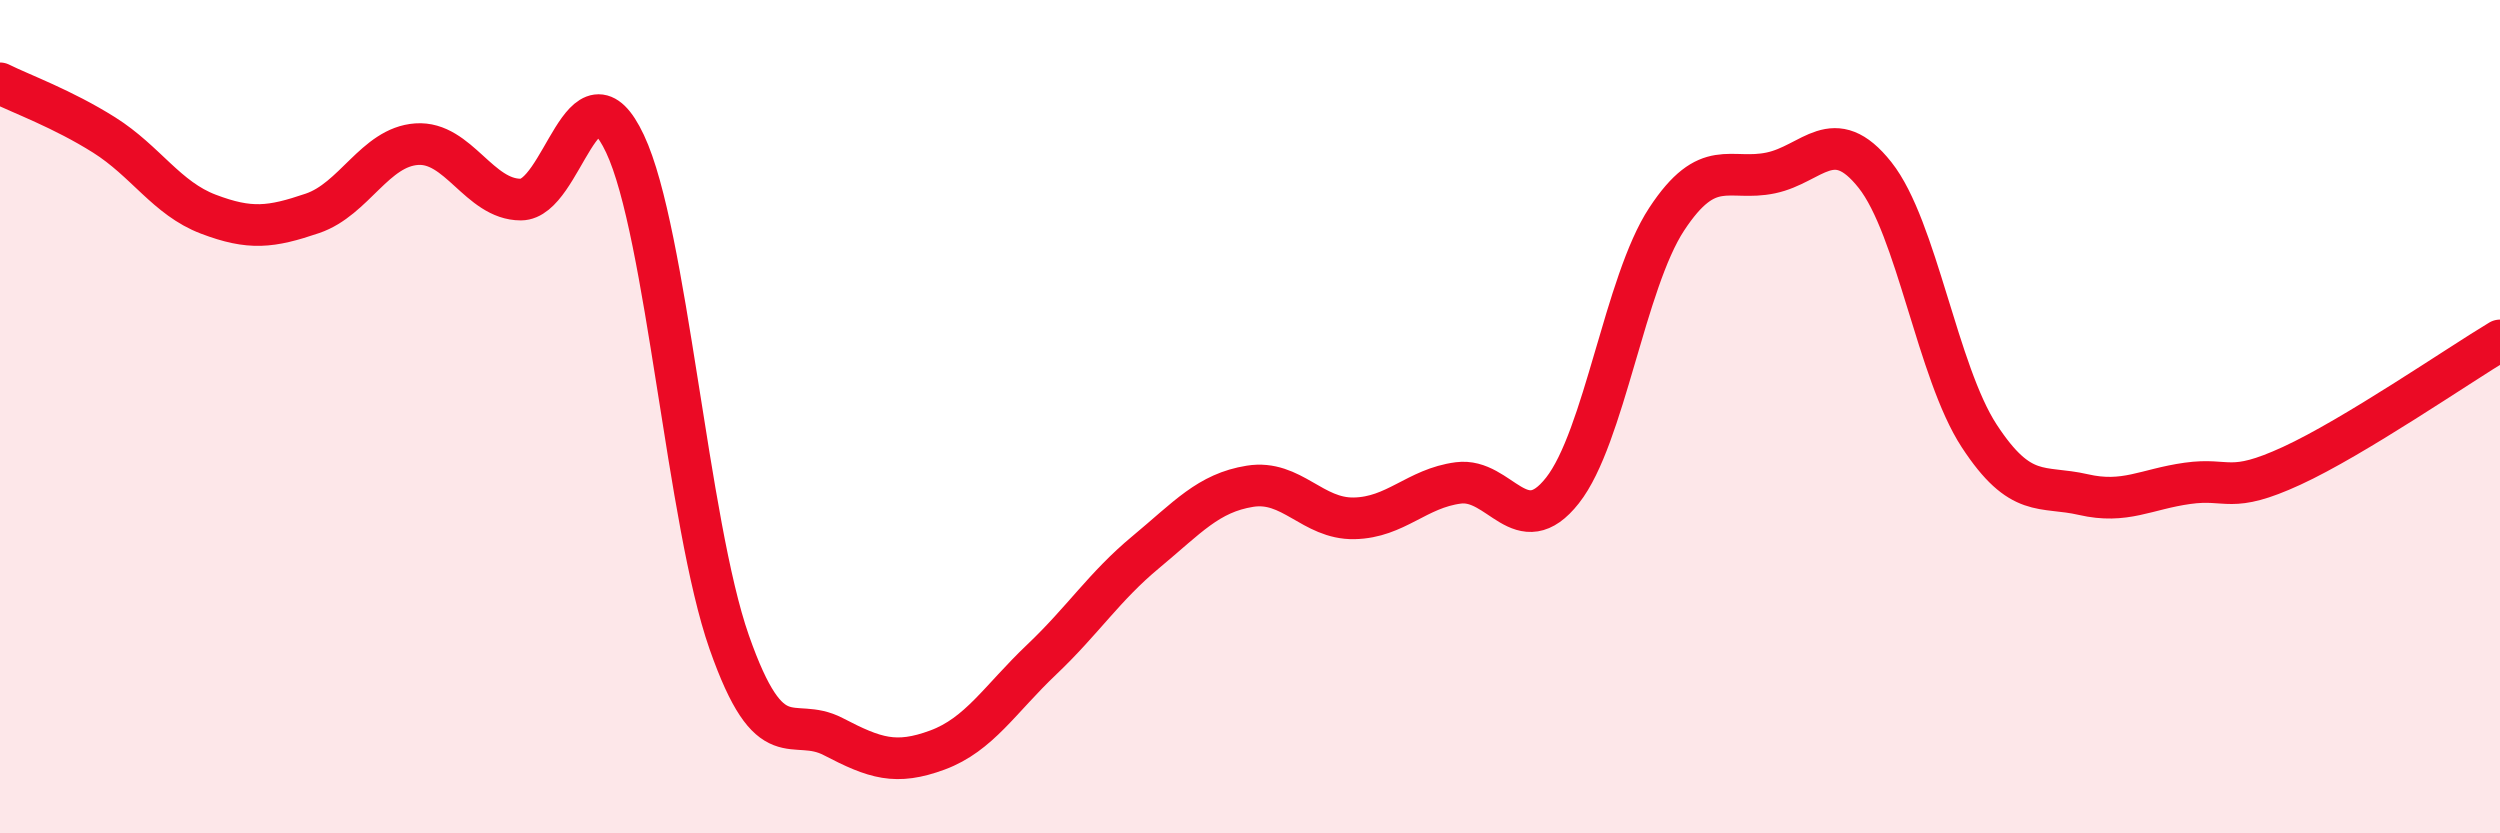 
    <svg width="60" height="20" viewBox="0 0 60 20" xmlns="http://www.w3.org/2000/svg">
      <path
        d="M 0,2 C 0.5,2.25 1.5,2.61 2.5,3.24 C 3.5,3.87 4,4.76 5,5.14 C 6,5.52 6.5,5.46 7.5,5.12 C 8.5,4.78 9,3.53 10,3.46 C 11,3.39 11.5,4.79 12.5,4.79 C 13.5,4.79 14,1.33 15,3.45 C 16,5.57 16.5,12.56 17.5,15.41 C 18.5,18.26 19,17.16 20,17.68 C 21,18.2 21.5,18.37 22.5,18 C 23.5,17.63 24,16.78 25,15.83 C 26,14.88 26.5,14.08 27.5,13.25 C 28.5,12.42 29,11.83 30,11.67 C 31,11.51 31.5,12.46 32.5,12.44 C 33.5,12.42 34,11.72 35,11.59 C 36,11.46 36.5,13.04 37.5,11.77 C 38.5,10.5 39,6.78 40,5.26 C 41,3.74 41.5,4.36 42.5,4.15 C 43.5,3.94 44,2.94 45,4.2 C 46,5.46 46.5,8.93 47.5,10.46 C 48.5,11.99 49,11.64 50,11.87 C 51,12.1 51.5,11.74 52.5,11.6 C 53.5,11.46 53.5,11.87 55,11.18 C 56.5,10.49 59,8.77 60,8.17L60 20L0 20Z"
        fill="#EB0A25"
        opacity="0.1"
        stroke-linecap="round"
        stroke-linejoin="round"
      />
      <path
        d="M 0,2 C 0.5,2.25 1.5,2.61 2.5,3.24 C 3.5,3.87 4,4.76 5,5.14 C 6,5.52 6.5,5.46 7.5,5.12 C 8.5,4.78 9,3.53 10,3.46 C 11,3.39 11.5,4.79 12.5,4.79 C 13.5,4.79 14,1.33 15,3.45 C 16,5.57 16.5,12.56 17.5,15.41 C 18.5,18.26 19,17.16 20,17.68 C 21,18.2 21.5,18.37 22.5,18 C 23.5,17.63 24,16.78 25,15.83 C 26,14.88 26.5,14.08 27.5,13.25 C 28.5,12.42 29,11.83 30,11.67 C 31,11.51 31.5,12.46 32.5,12.44 C 33.5,12.42 34,11.72 35,11.59 C 36,11.46 36.5,13.04 37.5,11.77 C 38.5,10.5 39,6.78 40,5.26 C 41,3.74 41.5,4.36 42.5,4.15 C 43.5,3.94 44,2.94 45,4.2 C 46,5.46 46.5,8.93 47.5,10.46 C 48.5,11.99 49,11.64 50,11.87 C 51,12.1 51.5,11.74 52.5,11.6 C 53.5,11.46 53.5,11.87 55,11.18 C 56.5,10.49 59,8.77 60,8.17"
        stroke="#EB0A25"
        stroke-width="1"
        fill="none"
        stroke-linecap="round"
        stroke-linejoin="round"
      />
    </svg>
  